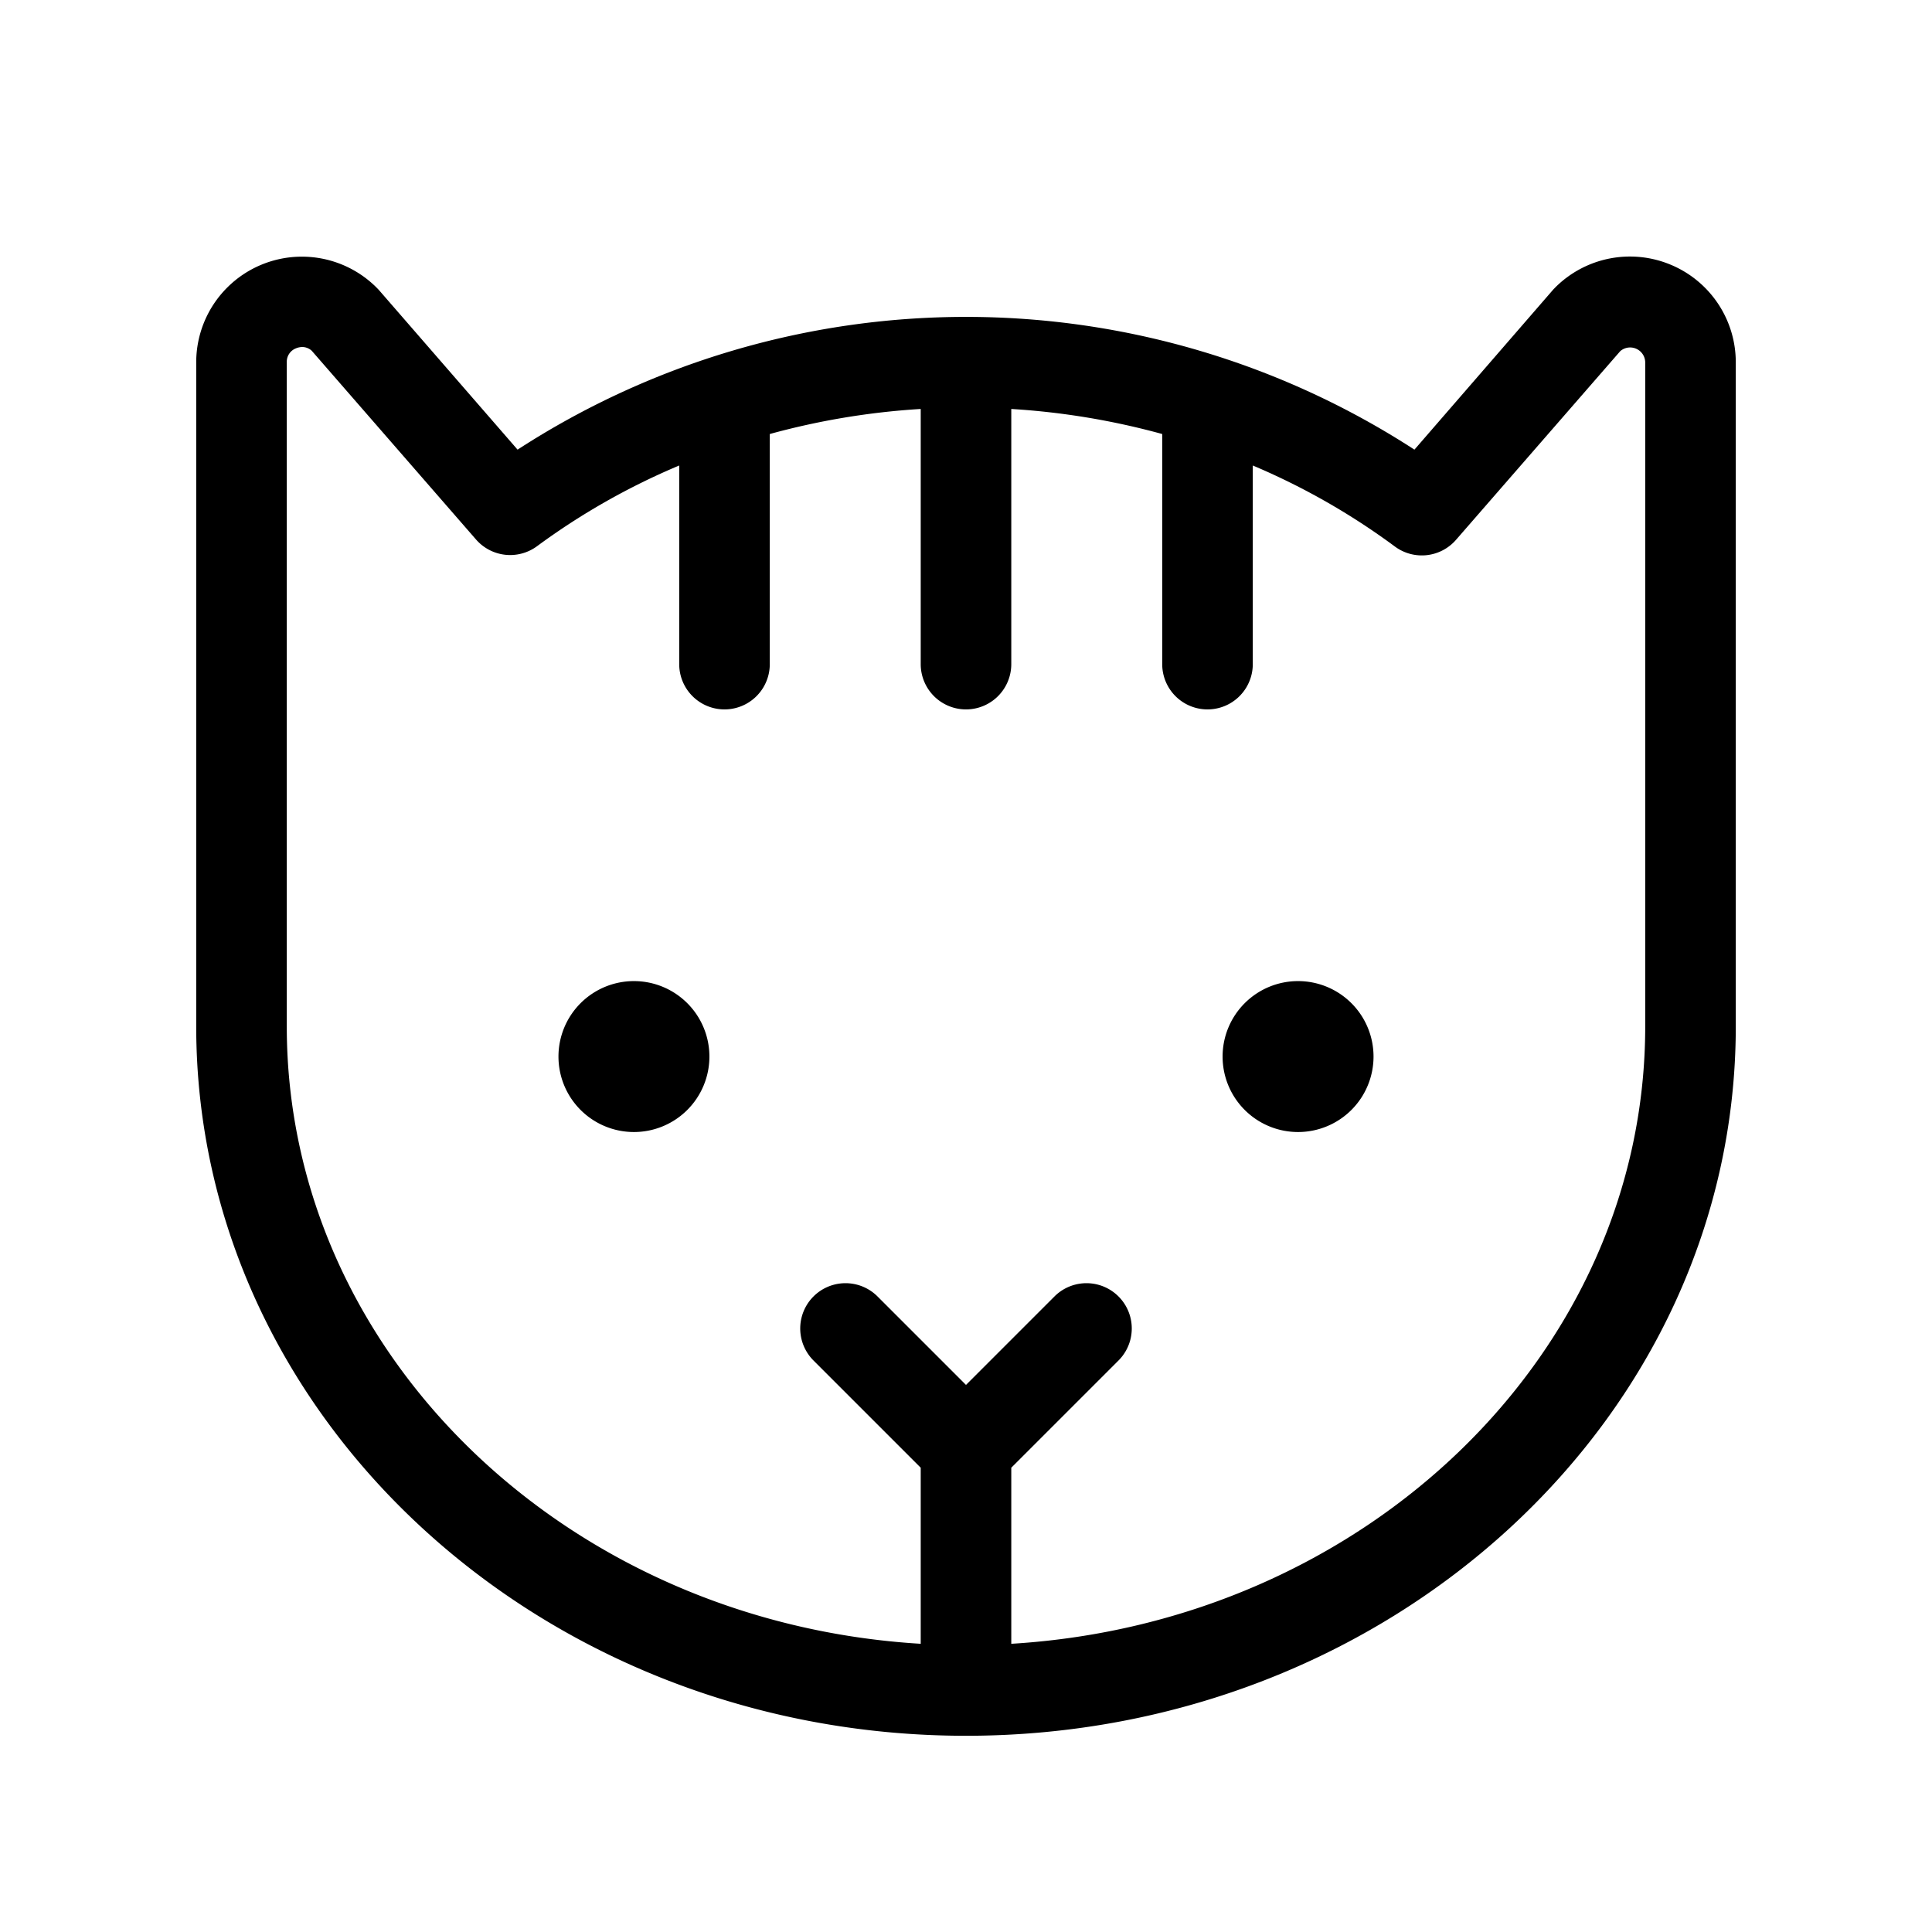 <svg xmlns="http://www.w3.org/2000/svg" viewBox="0 0 256 256" fill="currentColor"><path d="M221.36,35.07a14,14,0,0,0-15.26,3l-.29.3L187.42,59.58a109.16,109.16,0,0,0-118.84,0L50.19,38.41l-.29-.3A14,14,0,0,0,26,48v88c0,51.83,45.76,94,102,94s102-42.17,102-94V48A14,14,0,0,0,221.36,35.07ZM218,136c0,43.38-37.16,79-84,81.81V194.48l14.24-14.24a6,6,0,0,0-8.48-8.49L128,183.51l-11.76-11.76a6,6,0,0,0-8.48,8.49L122,194.48v23.33C75.16,215,38,179.38,38,136V48a1.91,1.91,0,0,1,1.23-1.85,2.28,2.28,0,0,1,.82-.17,1.87,1.87,0,0,1,1.26.5l21.76,25a6,6,0,0,0,8.11.88A91.52,91.52,0,0,1,90,61.68V88a6,6,0,1,0,12,0V57.51a97.85,97.85,0,0,1,20-3.32V88a6,6,0,1,0,12,0V54.19a97.85,97.85,0,0,1,20,3.32V88a6,6,0,1,0,12,0V61.68a91.52,91.52,0,0,1,18.82,10.73,6,6,0,0,0,8.11-.88l21.76-25A2,2,0,0,1,218,48ZM94,140a10,10,0,1,1-10-10A10,10,0,0,1,94,140Zm88,0a10,10,0,1,1-10-10A10,10,0,0,1,182,140Z"/></svg>
